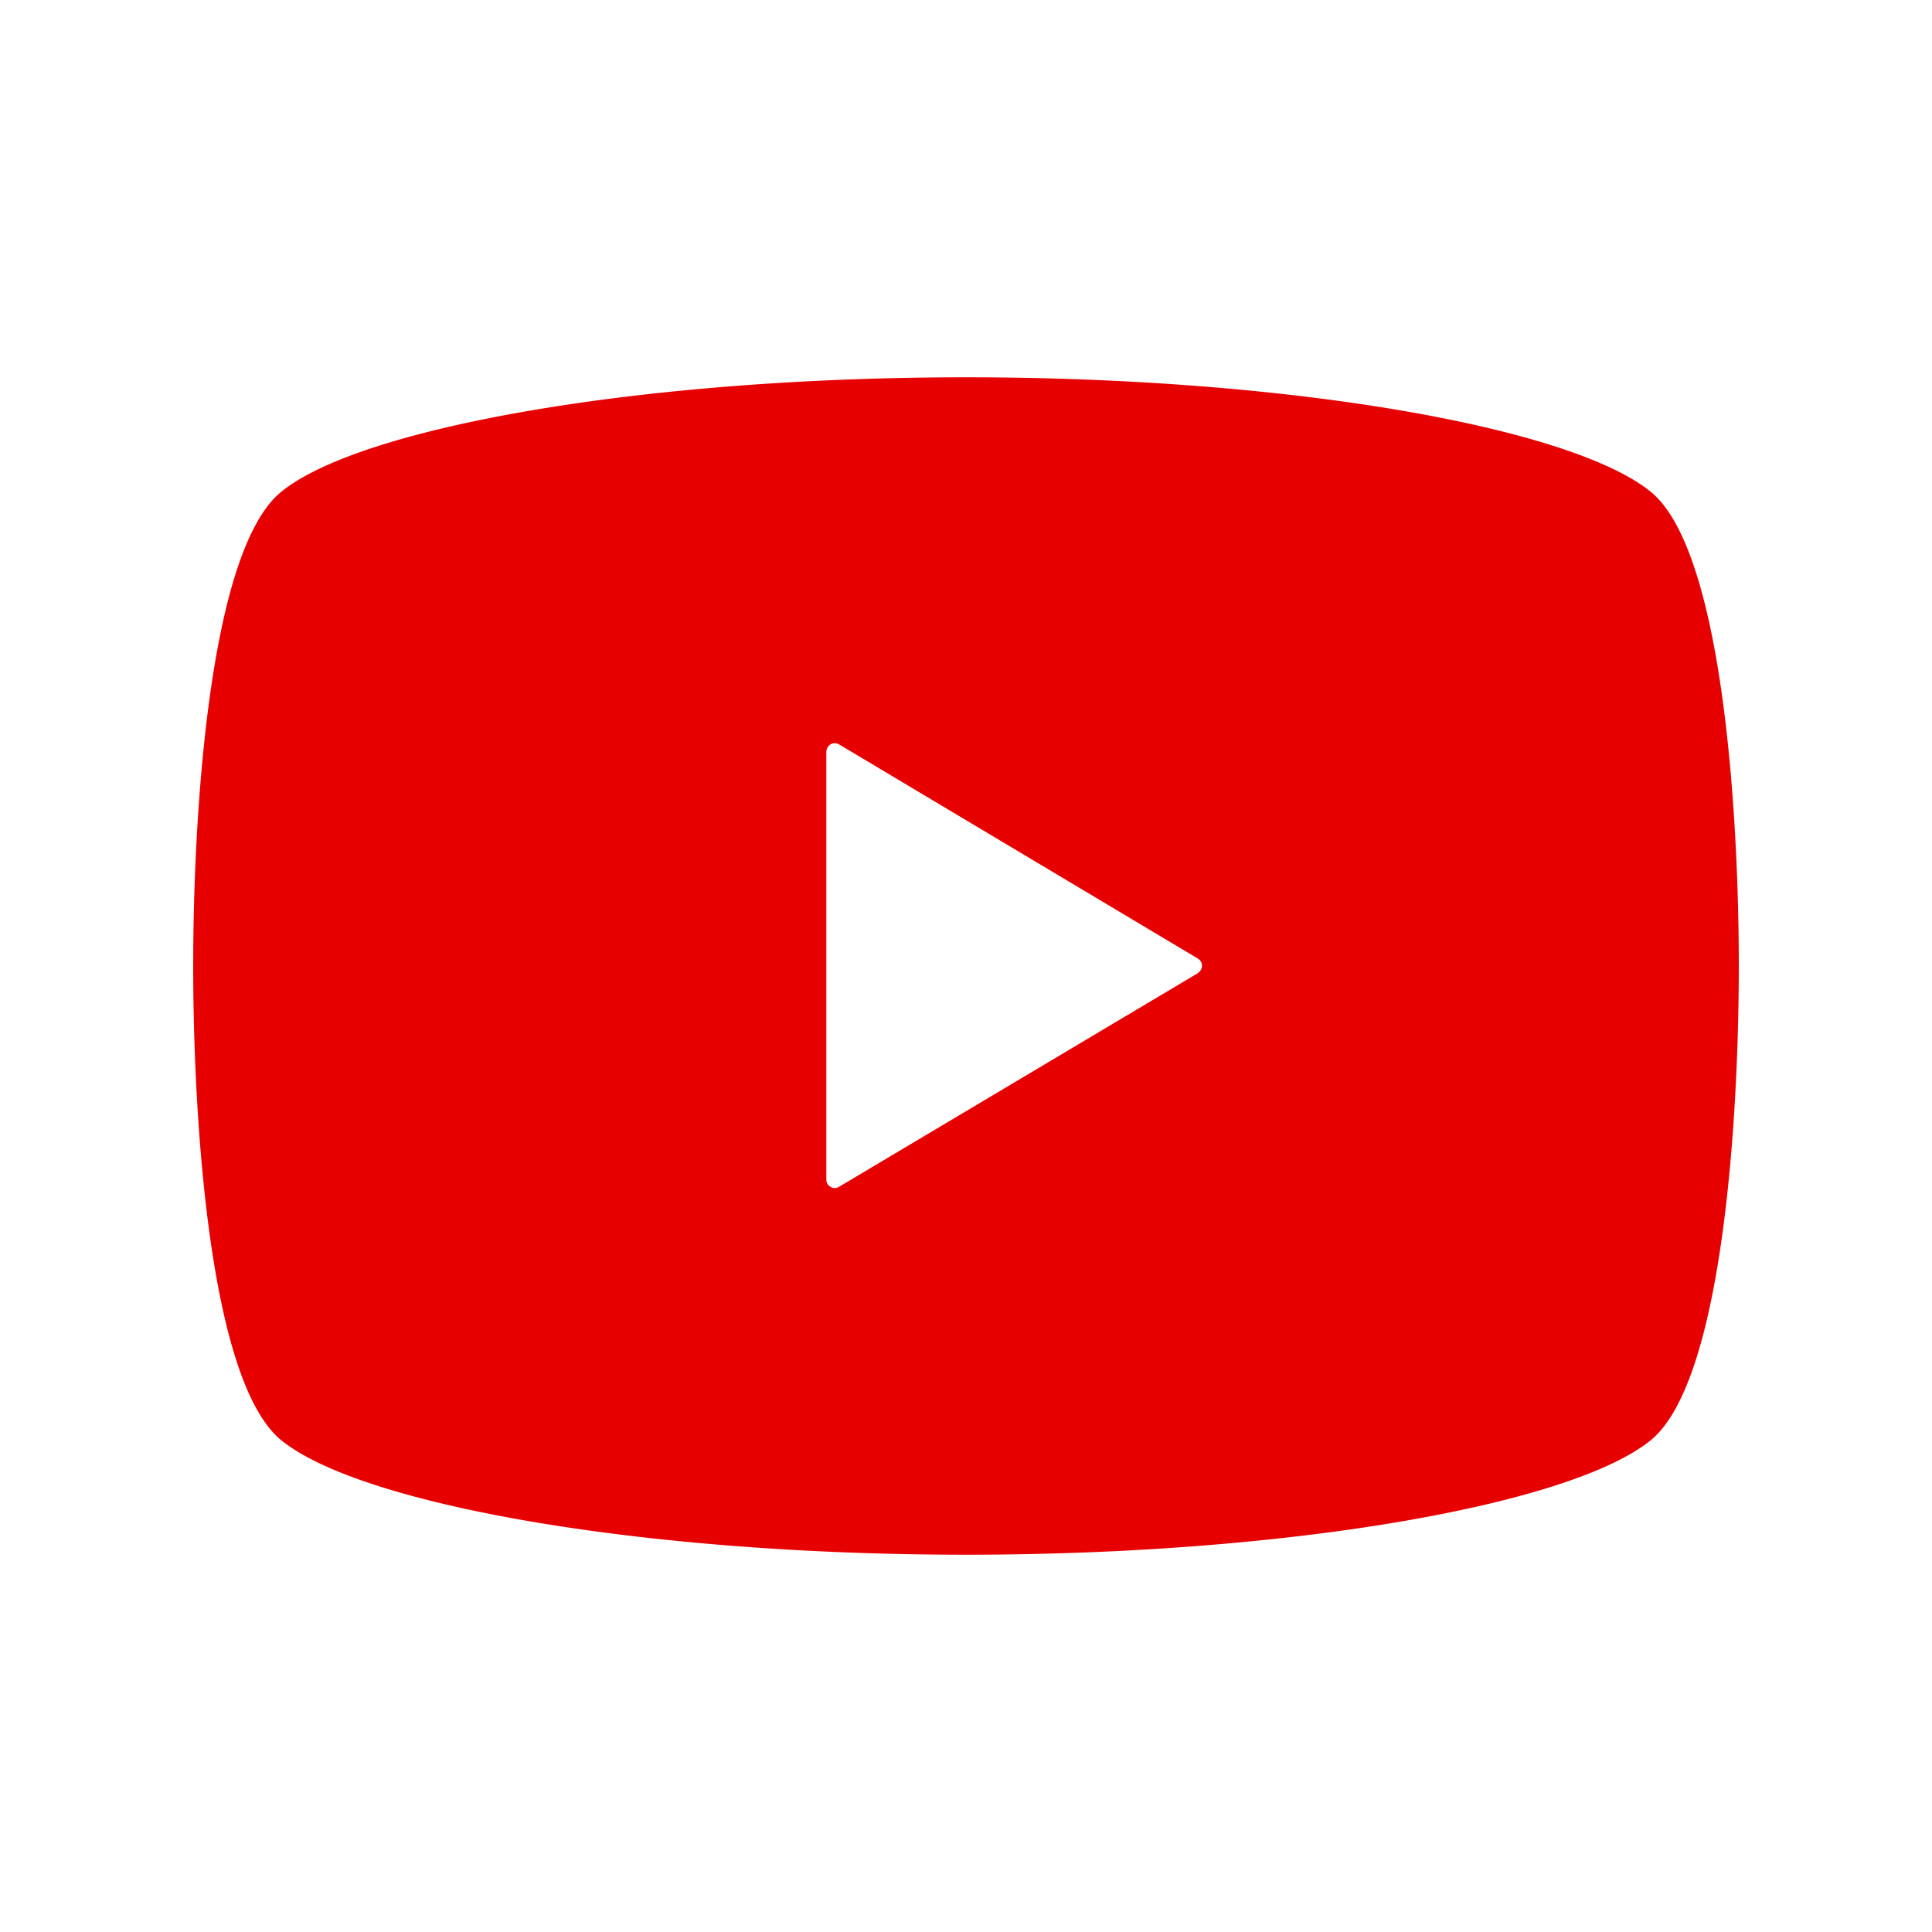 <svg id="レイヤー_1" data-name="レイヤー 1" xmlns="http://www.w3.org/2000/svg" viewBox="0 0 70 70"><defs><style>.cls-1{fill:#e70000;}</style></defs><path class="cls-1" d="M59.8,17.81c-2.87-2.32-13-4.14-24.8-4.14s-21.93,1.82-24.8,4.14C7.57,19.93,7,29.54,7,35s.57,15.07,3.2,17.19c2.87,2.32,13,4.14,24.8,4.14s21.93-1.82,24.8-4.14C62.43,50.07,63,40.45,63,35S62.43,19.93,59.8,17.81ZM43.4,35.26,30.4,43a.29.29,0,0,1-.31,0,.3.3,0,0,1-.15-.26V27.24a.33.33,0,0,1,.15-.27.31.31,0,0,1,.31,0l13,7.76a.3.3,0,0,1,0,.52Z"/></svg>